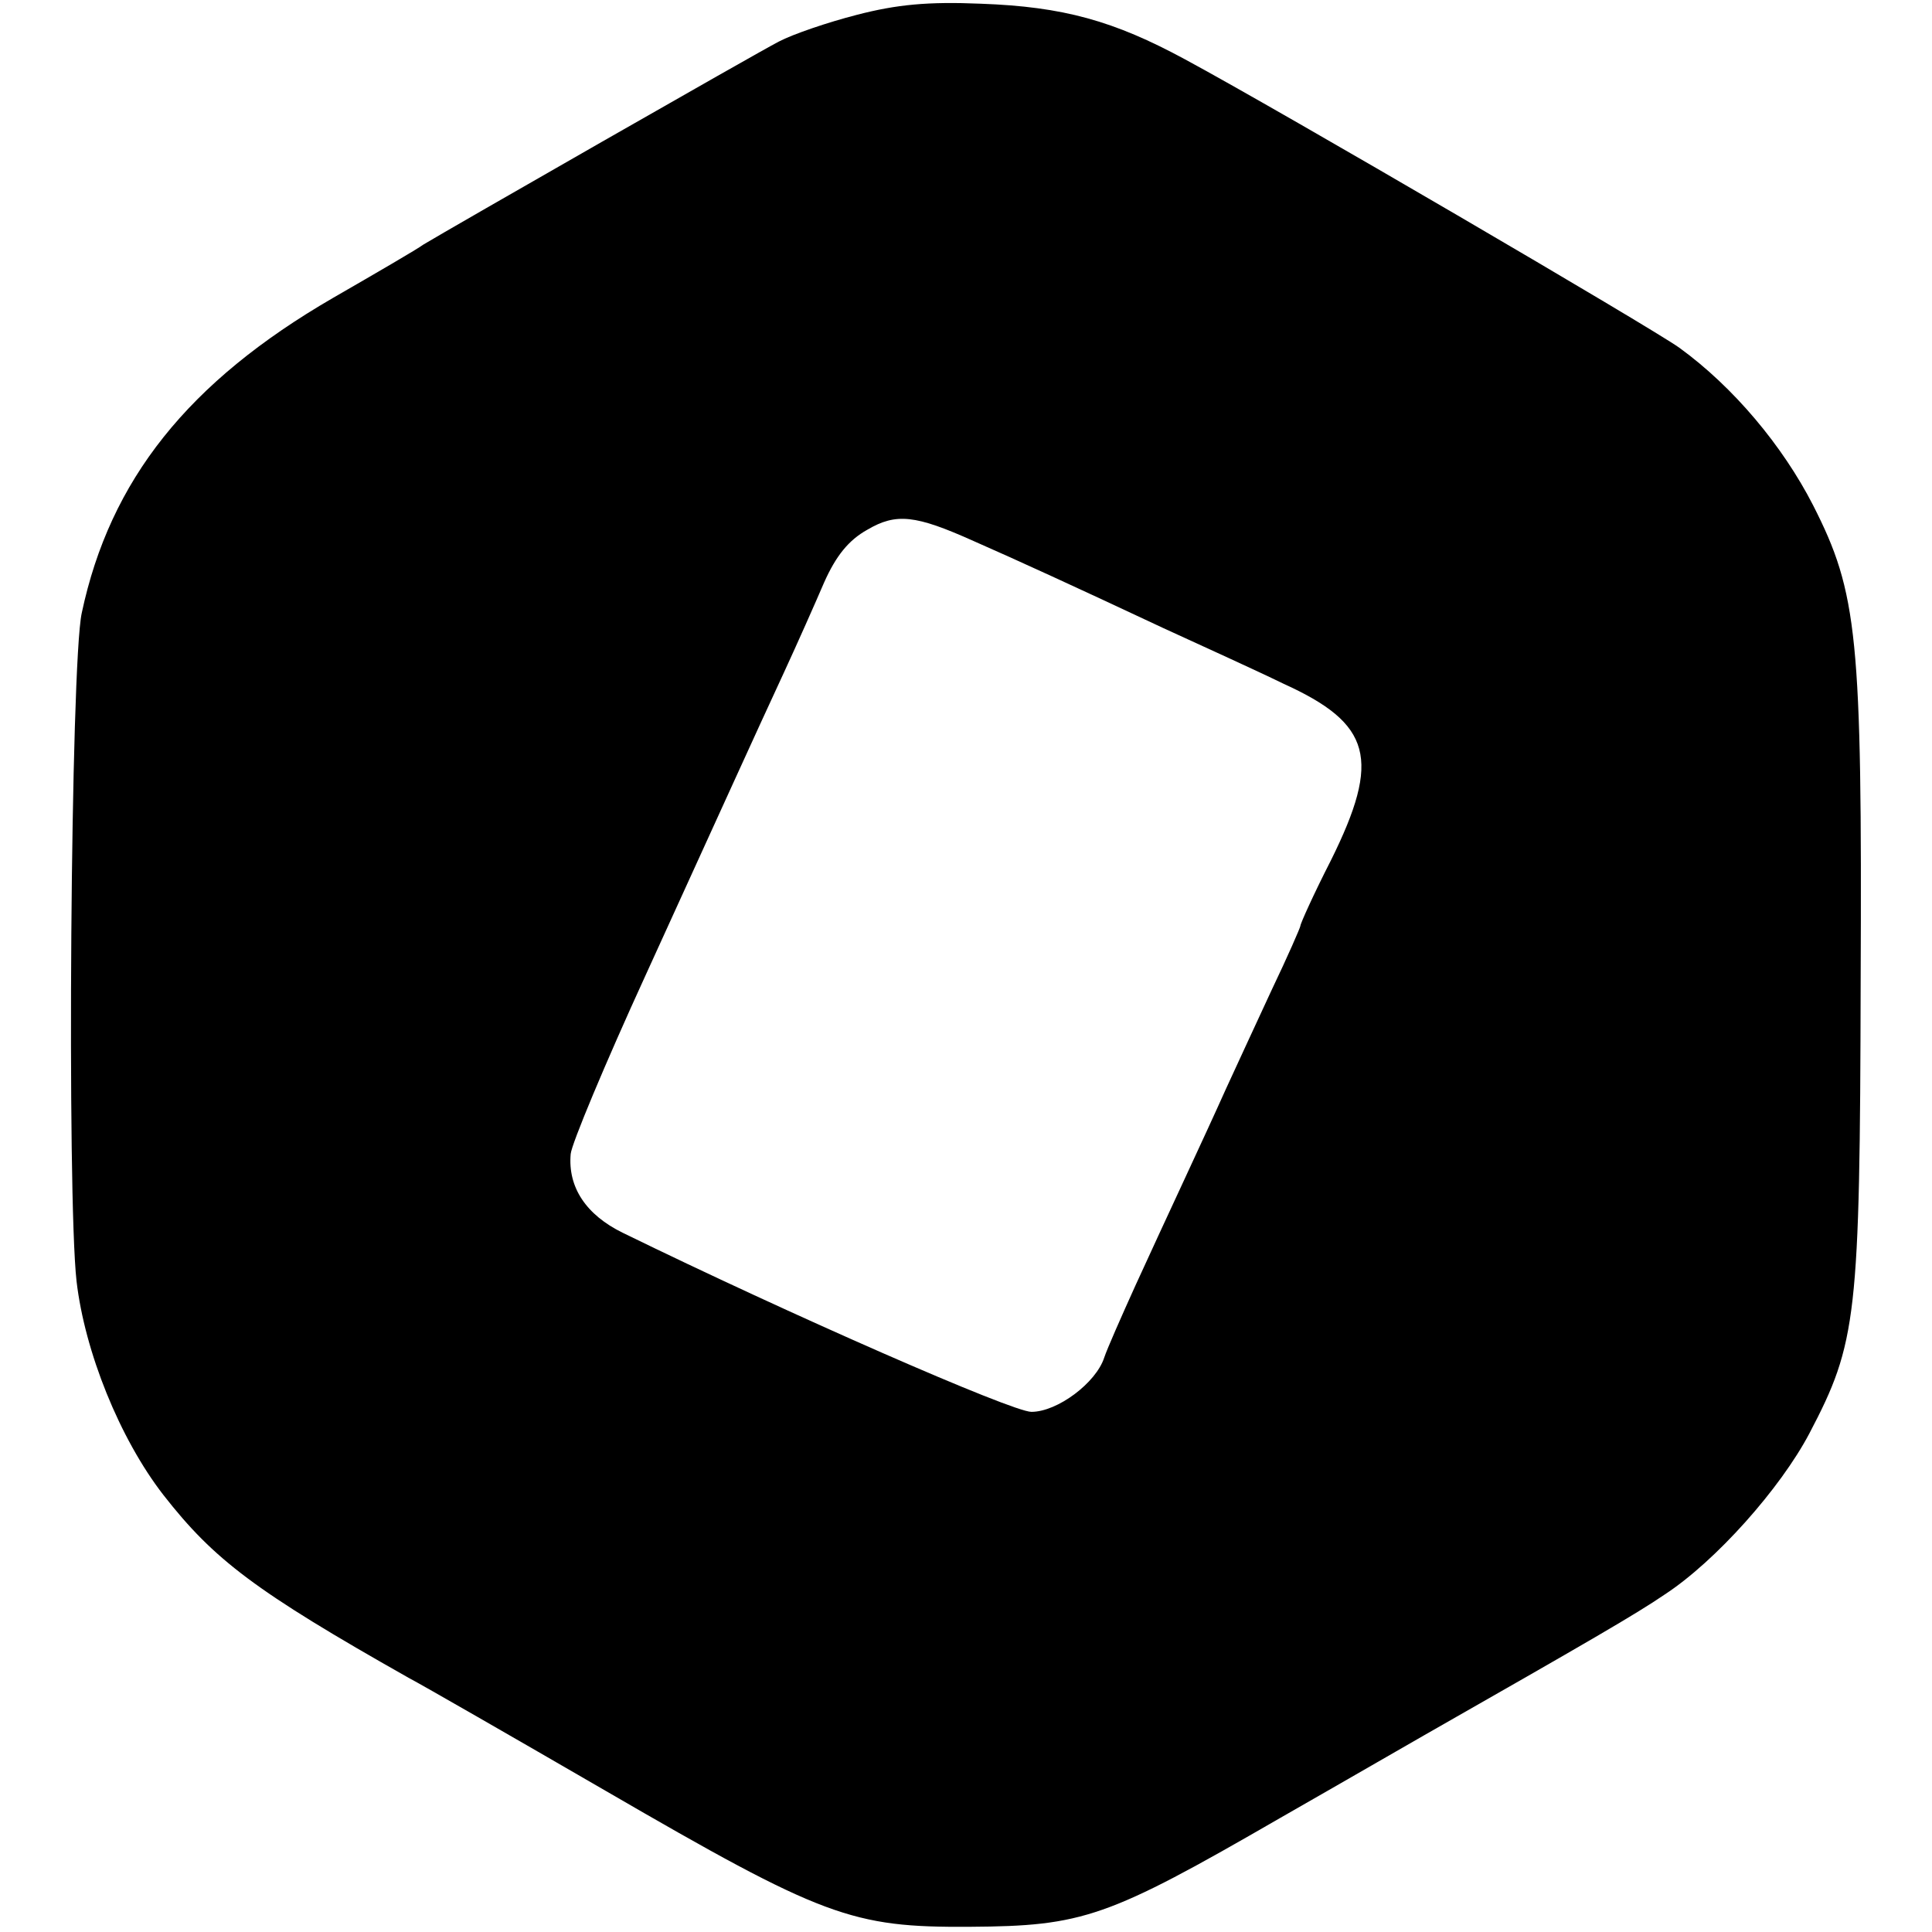 <svg version="1" xmlns="http://www.w3.org/2000/svg" width="346.667" height="346.667" viewBox="0 0 260 260"><path d="M115.3 2c-3.9 1-8.6 2.6-10.5 3.6-3.1 1.6-44.5 25.3-47.8 27.3-.8.6-6.3 3.8-12.2 7.2-19.5 11.3-30 24.5-33.8 42.4-1.5 6.9-2 78.3-.7 89.9 1.1 9.5 5.8 21.2 11.7 28.8 6.8 8.7 12.3 12.9 33 24.6 1.9 1 13.9 7.9 26.5 15.2 29.3 17 33.1 18.4 49 18.3 15.3-.1 18.5-1.2 41.7-14.6 9.8-5.6 18.6-10.7 19.5-11.2 22.1-12.6 28.5-16.3 32.3-18.9 6.9-4.5 15.6-14.3 19.5-21.7 6.4-12.2 6.8-15.6 6.9-60.9.2-46.4-.4-52.2-6.4-64-4.1-8-10.7-15.9-18-21.2-3.6-2.6-53.7-31.9-66.5-38.8C149.9 2.8 143.1.9 132 .5c-7.1-.3-11.3.1-16.7 1.5zM131 72.8c5.7 2.5 14 6.3 25.5 11.7 5 2.3 12.3 5.6 16.2 7.5 11.9 5.4 13.2 10.1 6.4 23.8-2.3 4.5-4.1 8.5-4.1 8.8 0 .2-1.7 4.1-3.9 8.7-2.1 4.5-4.8 10.4-6.1 13.2-3 6.7-8 17.3-12.2 26.5-1.9 4.2-3.8 8.5-4.2 9.7-1.1 3.4-6.3 7.3-9.8 7.3-2.6 0-32.5-13.1-55-24.1-4.9-2.4-7.4-6.1-7-10.6.1-1.3 4.6-12.1 10.1-24.1 11.5-25.2 14.2-31.2 18.6-40.7 1.8-3.9 4.2-9.3 5.4-12.1 1.6-3.6 3.3-5.7 5.8-7.1 3.9-2.3 6.5-2 14.3 1.5z"/></svg>